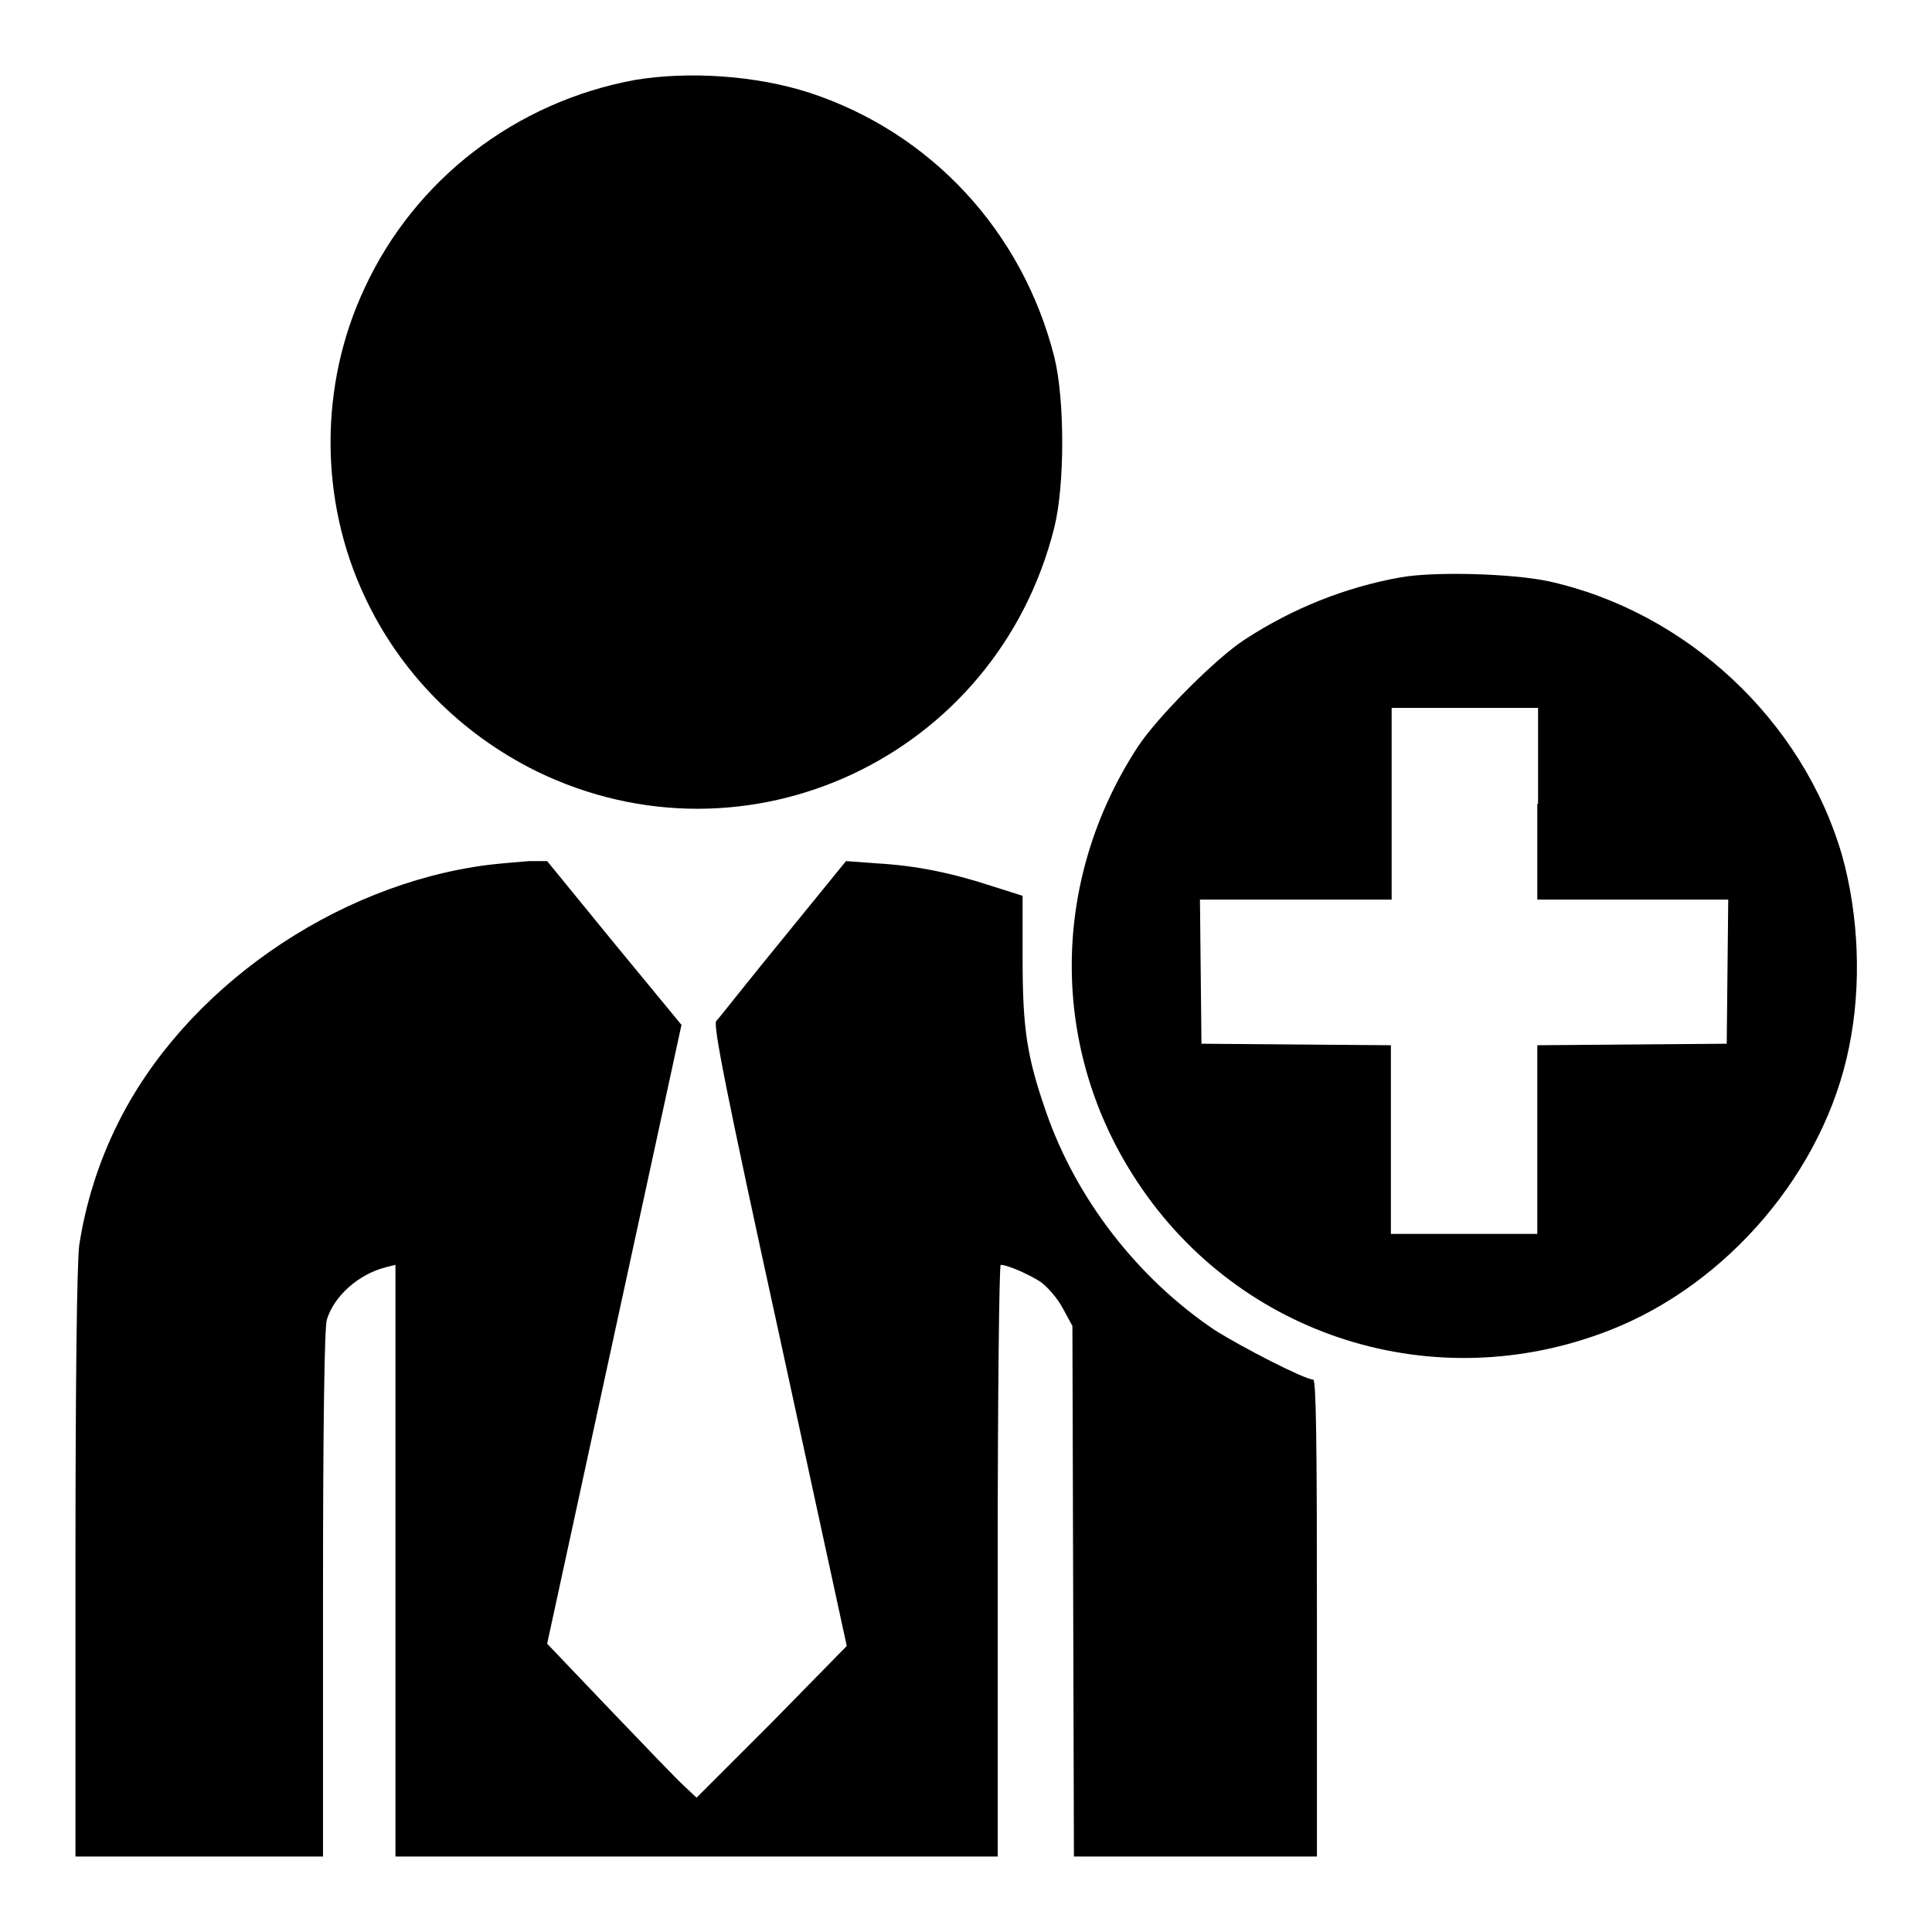 <?xml version="1.0" encoding="utf-8"?>
<!-- Svg Vector Icons : http://www.onlinewebfonts.com/icon -->
<!DOCTYPE svg PUBLIC "-//W3C//DTD SVG 1.1//EN" "http://www.w3.org/Graphics/SVG/1.1/DTD/svg11.dtd">
<svg version="1.1" xmlns="http://www.w3.org/2000/svg" xmlns:xlink="http://www.w3.org/1999/xlink" x="0px" y="0px" viewBox="0 0 256 256" enable-background="new 0 0 256 256" xml:space="preserve">
<g><g><g><path fill="#000000" d="M84.1,10.6C68.4,13.5,55,23.7,48.3,38.2c-6,12.8-6,28,0,40.8C53,89.1,61,97.2,71.1,102.2c27.9,13.6,61-1.9,68.6-32.3c1.4-5.6,1.4-17,0-22.6c-4.2-16.6-16.3-29.7-32.4-35C100.2,10,91.3,9.4,84.1,10.6z"/><path fill="#000000" d="M185.6,76.5c-7.3,1.3-14.3,4.1-20.6,8.2c-3.9,2.5-11.7,10.4-14.2,14.2c-11.7,17.9-11.7,40.2-0.1,57.7c13.6,20.6,39.4,28.7,62.5,19.7c15.7-6.1,28.5-21.1,31.8-37.5c1.7-8.2,1.3-17.5-0.9-25.4c-5.2-18-20.7-32.4-39-36.4C200.3,76,190.1,75.7,185.6,76.5z M203.7,106.5v12.7h12.7H229l-0.1,9.5l-0.1,9.6l-12.5,0.1l-12.6,0.1V151v12.5H194h-9.7V151v-12.5l-12.5-0.1l-12.6-0.1l-0.1-9.6l-0.1-9.5h12.7h12.7v-12.7V93.8h9.7h9.7V106.5L203.7,106.5z"/><path fill="#000000" d="M64.7,114.6c-20.4,2.6-40.3,16.5-49.1,34.3c-2.6,5.2-4.3,10.8-5.1,16.1c-0.3,2.3-0.5,17.2-0.5,42.3V246h16.4h16.4v-34.7c0-23,0.2-35.3,0.5-36.4c0.9-3.1,4.2-6.1,7.9-7l1.2-0.3v39.2V246h39.9h39.9v-39.2c0-21.6,0.2-39.2,0.4-39.2c0.9,0,3.6,1.2,5.2,2.2c0.9,0.6,2.3,2.2,3,3.5l1.3,2.4l0.1,35.1l0.1,35.2h16.1h16.1v-31.6c0-23.2-0.1-31.6-0.5-31.6c-1.1,0-9.5-4.3-13.1-6.6c-10.1-6.8-18.3-17.3-22.3-28.9c-2.5-7.2-3.1-10.9-3.1-20.2v-8.4l-4.1-1.3c-5.5-1.8-10.1-2.7-15.2-3l-4.1-0.3l-8.3,10.2c-4.6,5.6-8.5,10.6-8.9,11c-0.4,0.6,1.2,8.9,8.4,41.8l8.9,41l-9.9,10.1l-10,10l-1.6-1.5c-0.9-0.8-5.3-5.4-9.9-10.2l-8.3-8.7l8.9-41l8.9-41L81.4,125l-8.9-10.9l-2.4,0C68.9,114.2,66.4,114.4,64.7,114.6z"/></g></g></g>
</svg>
